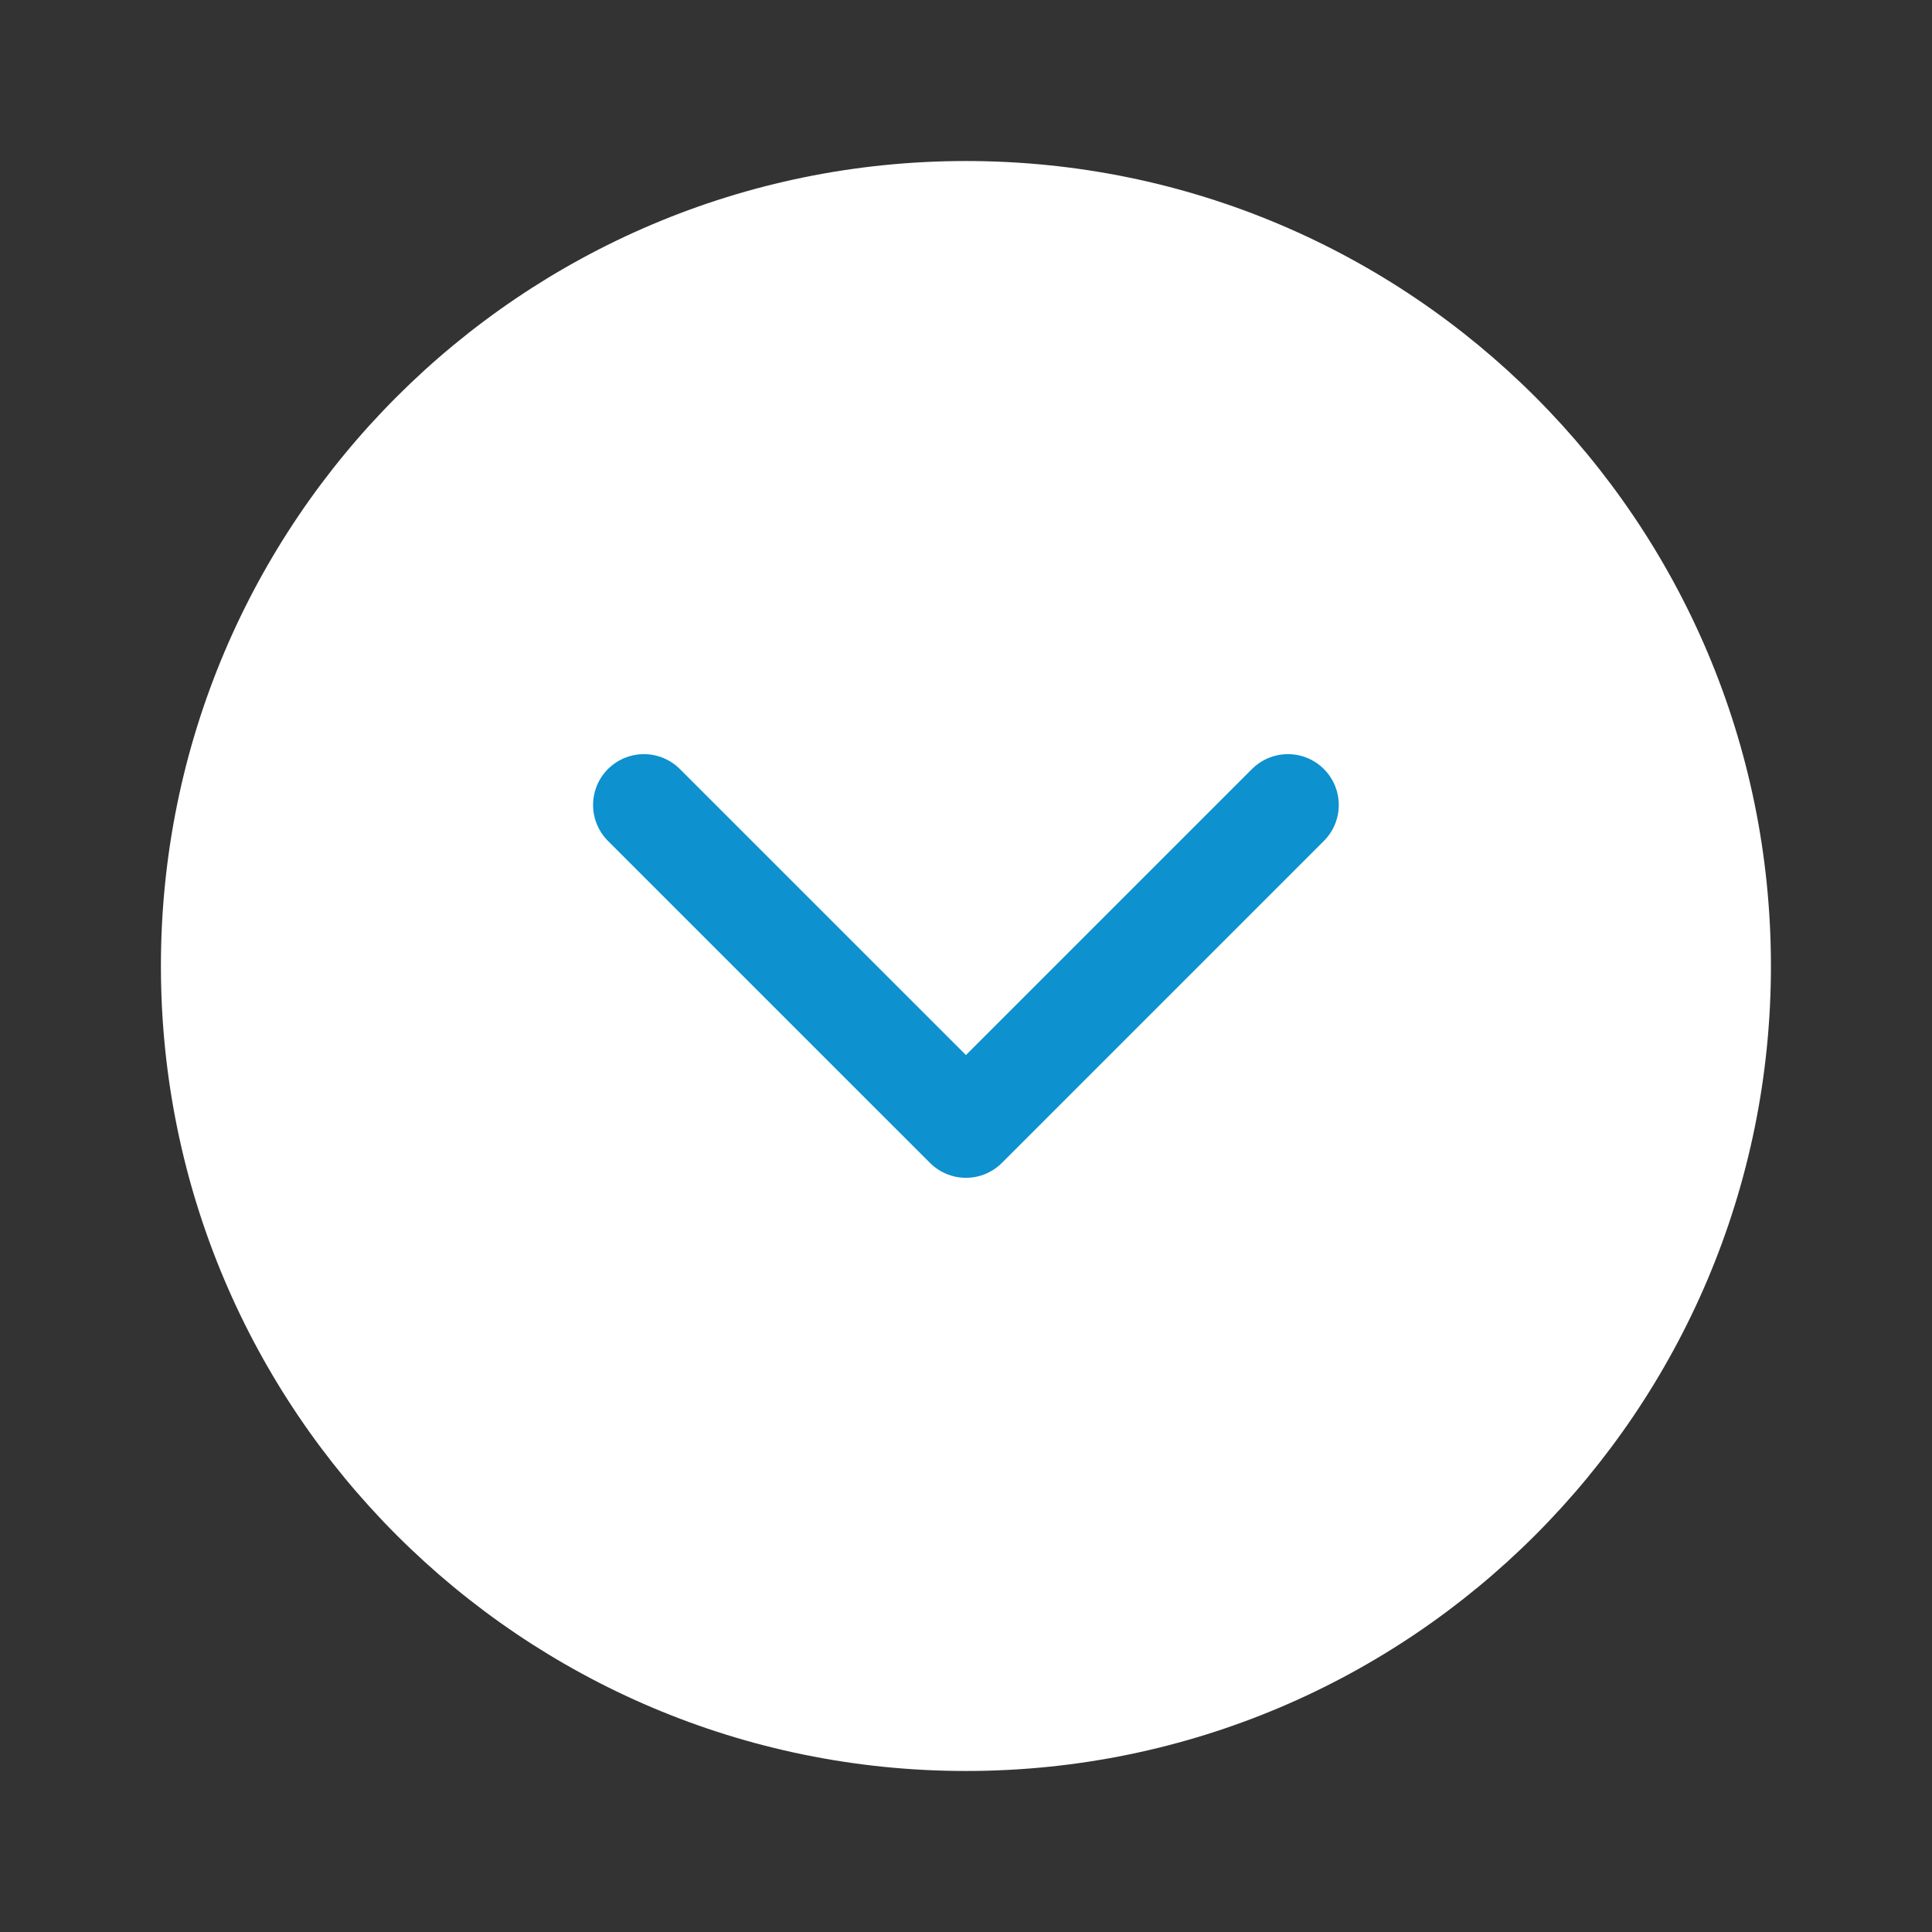 <?xml version="1.0" encoding="UTF-8"?> <svg xmlns="http://www.w3.org/2000/svg" width="38" height="38" viewBox="0 0 38 38" fill="none"><rect x="0" y="0" width="38" height="38" fill="#333333" stroke="none"/><path d="M3.165 19C3.165 27.744 10.254 34.833 18.999 34.833C27.743 34.833 34.832 27.744 34.832 19C34.832 10.255 27.743 3.167 18.999 3.167C10.254 3.167 3.165 10.255 3.165 19Z" fill="white"></path><path d="M25.332 15.833L18.999 22.166L12.665 15.833" stroke="#0D91CF" stroke-width="2" stroke-linecap="round" stroke-linejoin="round"></path></svg> 